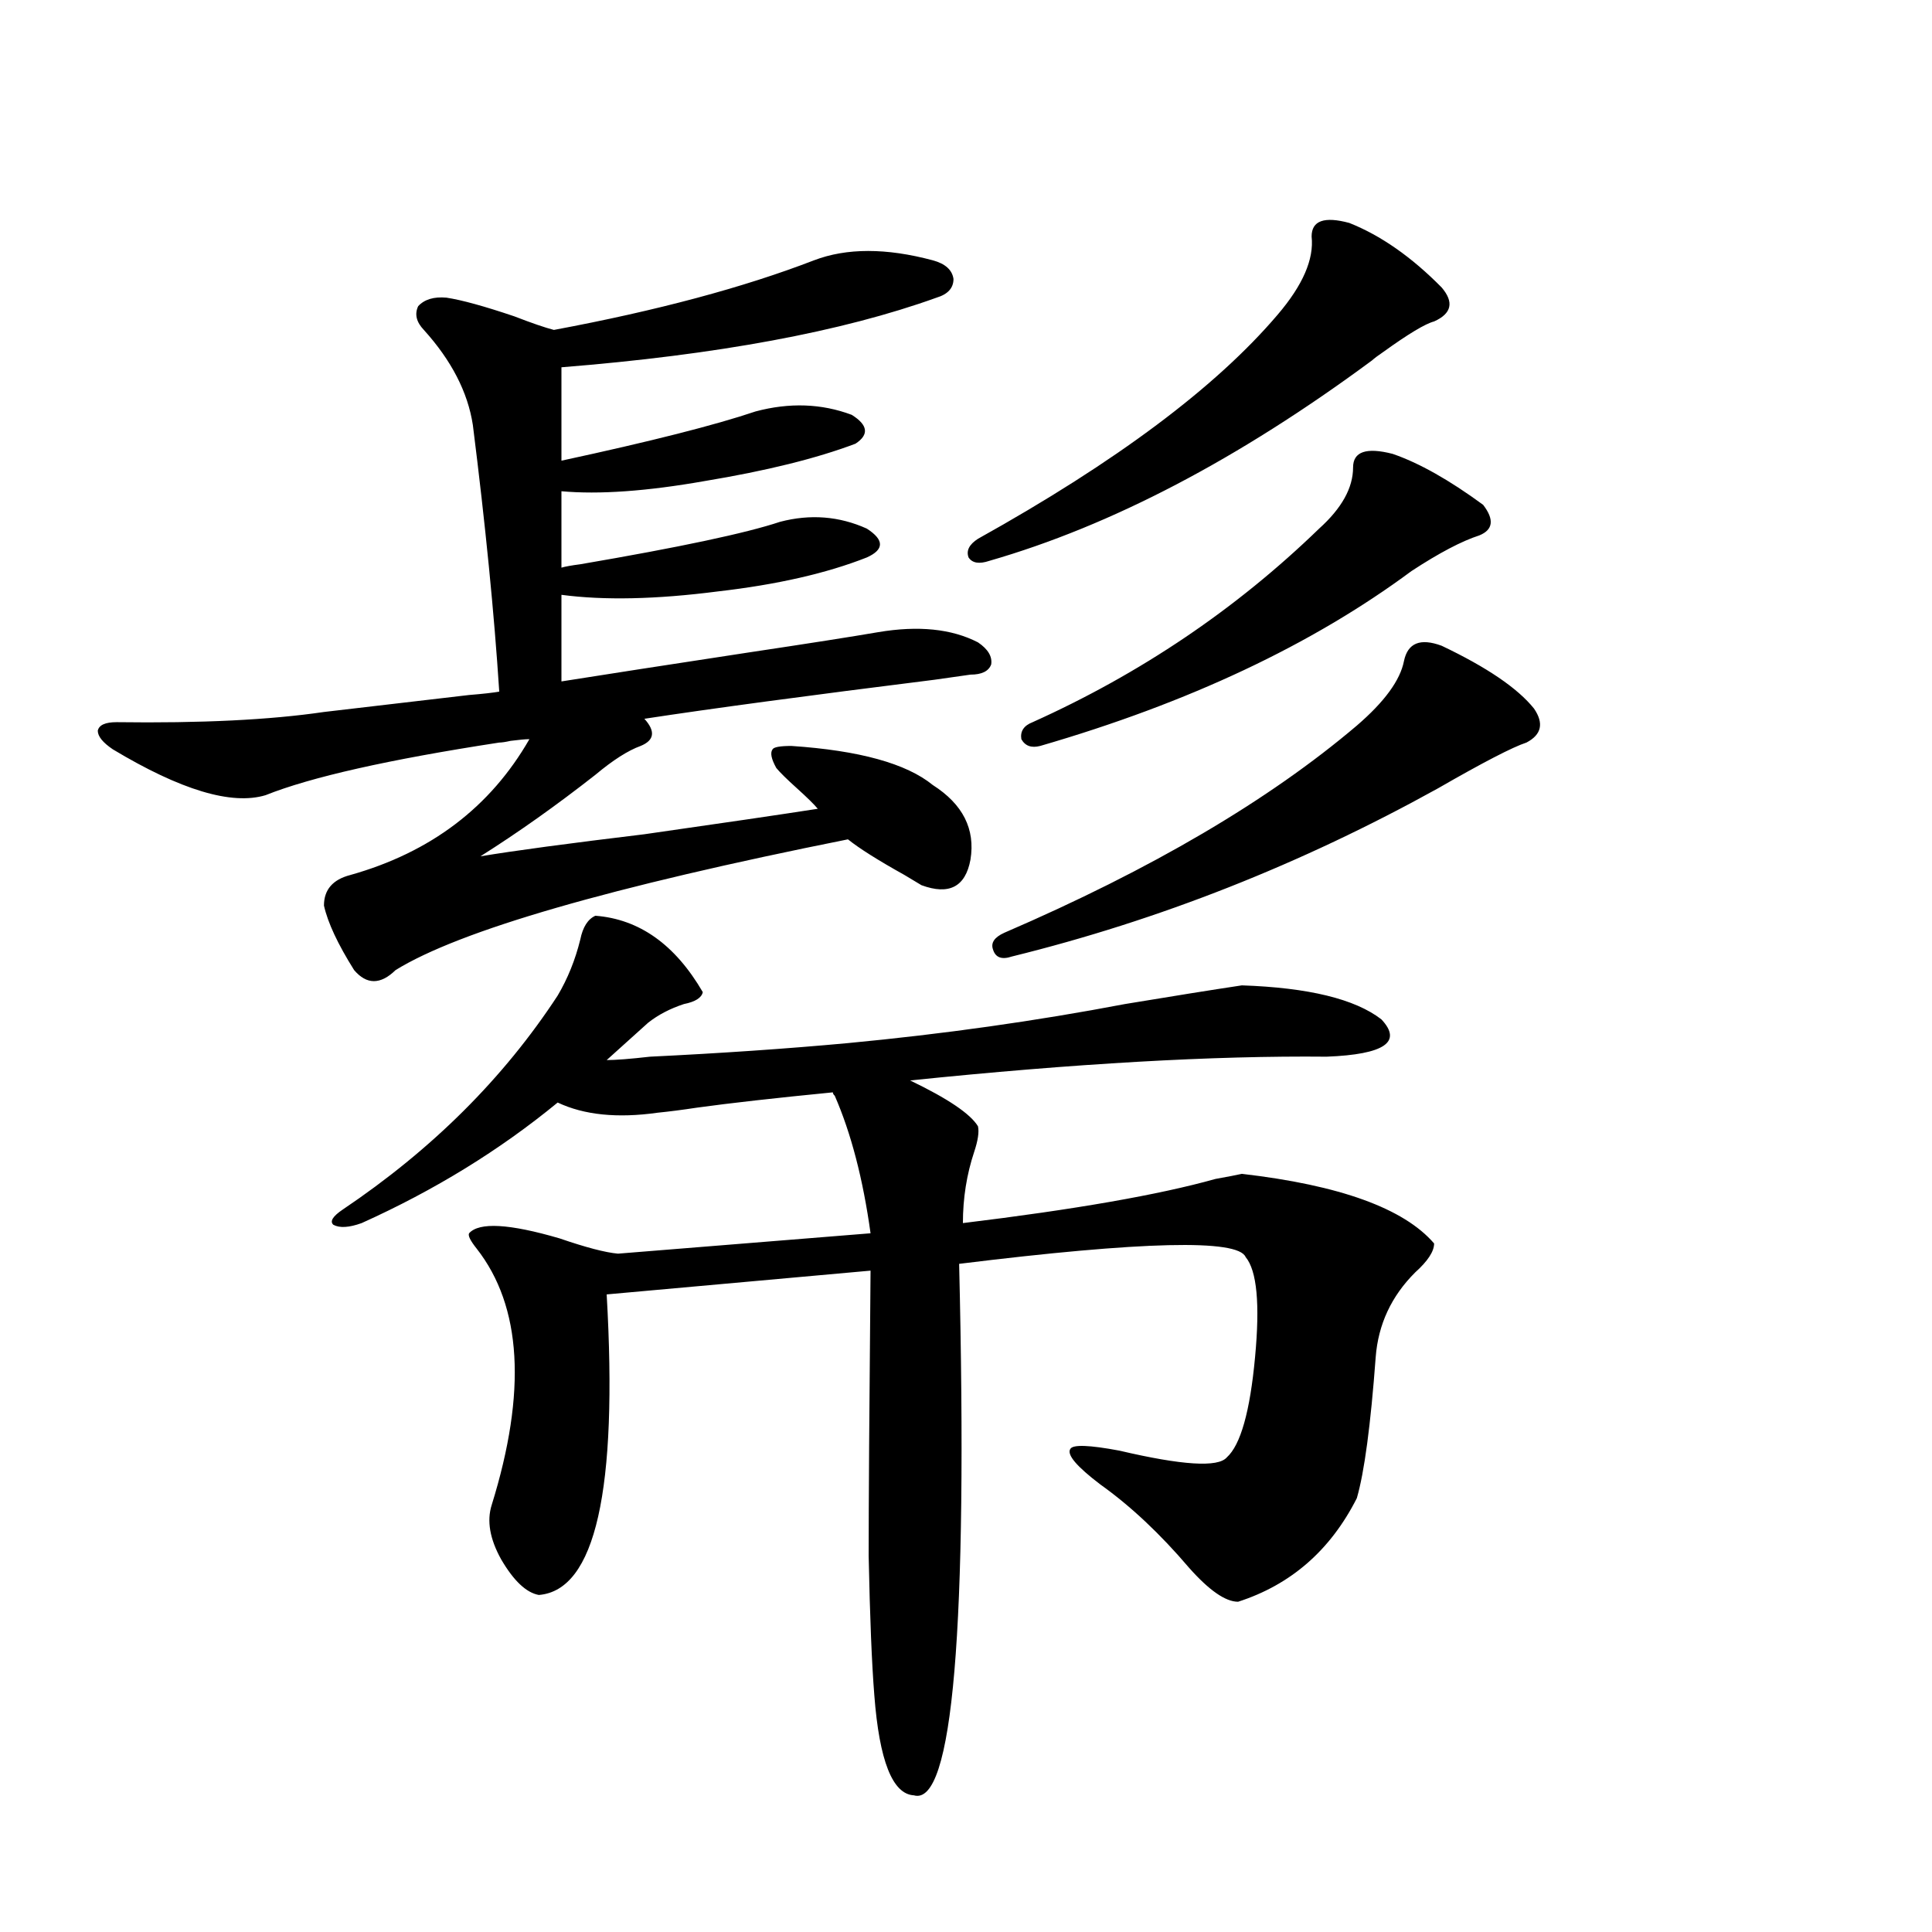 <?xml version="1.0" encoding="utf-8"?>
<!-- Generator: Adobe Illustrator 16.0.0, SVG Export Plug-In . SVG Version: 6.00 Build 0)  -->
<!DOCTYPE svg PUBLIC "-//W3C//DTD SVG 1.1//EN" "http://www.w3.org/Graphics/SVG/1.1/DTD/svg11.dtd">
<svg version="1.1" id="图层_1" xmlns="http://www.w3.org/2000/svg" xmlns:xlink="http://www.w3.org/1999/xlink" x="0px" y="0px"
	 width="1000px" height="1000px" viewBox="0 0 1000 1000" enable-background="new 0 0 1000 1000" xml:space="preserve">
<path d="M60.364,373.793c43.566,0.591,79.343-1.167,107.314-5.273c14.954-1.758,39.999-4.683,75.12-8.789
	c7.149-0.577,12.348-1.167,15.609-1.758c-2.606-40.43-7.164-86.421-13.658-137.988c-2.606-16.987-11.066-33.398-25.365-49.219
	c-3.902-4.093-4.878-8.198-2.927-12.305c3.247-3.516,8.125-4.972,14.634-4.395c7.805,1.181,19.512,4.395,35.121,9.668
	c9.101,3.516,15.93,5.864,20.487,7.031c53.322-9.956,98.199-21.973,134.631-36.035c16.905-6.44,37.393-6.44,61.462,0
	c6.494,1.758,10.076,4.985,10.731,9.668c0,4.696-2.927,7.91-8.78,9.668c-48.779,17.578-113.503,29.595-194.142,36.035v48.34
	c46.173-9.956,79.663-18.457,100.485-25.488c17.561-4.683,34.146-4.093,49.755,1.758c8.445,5.273,9.101,10.259,1.951,14.941
	c-20.167,7.622-46.188,14.063-78.047,19.336c-29.923,5.273-54.633,7.031-74.145,5.273v39.551c1.951-0.577,5.198-1.167,9.756-1.758
	c51.371-8.789,85.852-16.108,103.412-21.973c15.609-4.093,30.563-2.925,44.877,3.516c9.101,5.864,9.101,10.849,0,14.941
	c-20.822,8.212-46.508,14.063-77.071,17.578c-31.874,4.106-58.87,4.696-80.974,1.758v44.824
	c22.104-3.516,54.298-8.487,96.583-14.941c31.219-4.683,53.657-8.198,67.315-10.547c20.808-3.516,38.048-1.758,51.706,5.273
	c5.198,3.516,7.47,7.333,6.829,11.426c-1.311,3.516-4.878,5.273-10.731,5.273c-3.902,0.591-10.091,1.47-18.536,2.637
	c-65.699,8.212-115.774,14.941-150.24,20.215c5.854,6.454,5.198,11.138-1.951,14.063c-6.509,2.349-14.313,7.333-23.414,14.941
	c-20.167,15.82-39.999,29.883-59.511,42.188c17.561-2.925,45.853-6.729,84.876-11.426c40.975-5.851,70.883-10.245,89.754-13.184
	c-1.951-2.335-5.533-5.851-10.731-10.547c-5.213-4.683-8.78-8.198-10.731-10.547c-2.606-4.683-3.262-7.91-1.951-9.668
	c0.641-1.167,3.902-1.758,9.756-1.758c35.121,2.349,59.511,9.091,73.169,20.215c15.609,9.97,22.104,22.852,19.512,38.672
	c-2.606,14.063-11.066,18.457-25.365,13.184c-1.951-1.167-4.878-2.925-8.78-5.273c-13.658-7.608-23.414-13.761-29.268-18.457
	c-122.924,24.609-200.971,47.173-234.141,67.676c-7.805,7.622-14.969,7.622-21.463,0c-8.46-13.472-13.658-24.609-15.609-33.398
	c0-8.198,4.543-13.472,13.658-15.82c41.615-11.714,72.514-35.156,92.681-70.313c-1.951,0-5.213,0.302-9.756,0.879
	c-2.606,0.591-4.558,0.879-5.854,0.879c-57.239,8.789-97.559,17.88-120.973,27.246c-17.561,5.273-43.901-2.637-79.022-23.73
	c-5.213-3.516-7.805-6.729-7.805-9.668C51.249,375.263,54.511,373.793,60.364,373.793z M308.163,473.988
	c22.759,1.758,41.295,14.941,55.608,39.551c-0.655,2.938-3.902,4.985-9.756,6.152c-7.164,2.349-13.338,5.575-18.536,9.668
	l-21.463,19.336c4.543,0,12.027-0.577,22.438-1.758c36.417-1.758,70.563-4.093,102.437-7.031
	c49.42-4.683,97.224-11.426,143.411-20.215c24.71-4.093,44.877-7.319,60.486-9.668c34.466,1.181,58.535,7.031,72.193,17.578
	c11.052,11.728,1.616,18.169-28.292,19.336c-58.535-0.577-130.408,3.516-215.604,12.305c19.512,9.38,31.219,17.29,35.121,23.73
	c0.641,2.938,0,7.333-1.951,13.184c-3.902,11.728-5.854,24.032-5.854,36.914c57.88-7.031,101.461-14.64,130.729-22.852
	c6.494-1.167,11.052-2.046,13.658-2.637c50.73,5.864,83.9,17.88,99.51,36.035c0,4.106-3.262,9.091-9.756,14.941
	c-12.362,12.305-19.191,26.958-20.487,43.945c-2.606,35.156-5.854,59.478-9.756,72.949c-13.658,26.958-34.146,44.824-61.462,53.613
	c-6.509,0-14.969-5.864-25.365-17.578c-14.969-17.578-30.243-31.929-45.853-43.066c-12.362-9.366-17.561-15.519-15.609-18.457
	c1.296-2.335,9.756-2.046,25.365,0.879c32.515,7.622,51.051,8.789,55.608,3.516c7.149-6.44,12.027-23.73,14.634-51.855
	c2.592-27.534,0.976-44.824-4.878-51.855c-3.902-9.366-53.337-8.198-148.289,3.516c4.543,189.253-3.262,280.948-23.414,275.098
	c-11.066-0.591-17.896-17.88-20.487-51.855c-1.311-16.411-2.286-40.43-2.927-72.07c0-26.367,0.32-75.586,0.976-147.656
	l-136.582,12.305c5.854,101.376-5.854,153.218-35.121,155.566c-6.509-1.181-13.018-7.333-19.512-18.457
	c-5.854-10.547-7.484-19.913-4.878-28.125c18.201-58.585,15.609-102.832-7.805-132.715c-3.262-4.093-4.558-6.729-3.902-7.91
	c5.198-5.851,20.808-4.972,46.828,2.637c13.658,4.696,23.734,7.333,30.243,7.91l130.729-10.547
	c-3.902-28.125-10.091-51.855-18.536-71.191c-0.655-0.577-0.976-1.167-0.976-1.758c-29.923,2.938-53.337,5.575-70.242,7.91
	c-7.805,1.181-14.634,2.06-20.487,2.637c-20.822,2.938-38.048,1.181-51.706-5.273c-29.923,24.609-63.748,45.415-101.461,62.402
	c-6.509,2.349-11.387,2.637-14.634,0.879c-1.951-1.758-0.335-4.395,4.878-7.91c46.173-31.05,83.245-67.964,111.217-110.742
	c5.198-8.789,9.101-18.457,11.707-29.004C301.654,479.853,304.261,475.746,308.163,473.988z M698.397,115.395
	c16.25,6.454,32.194,17.578,47.804,33.398c6.494,7.622,5.198,13.485-3.902,17.578c-4.558,1.181-13.338,6.454-26.341,15.82
	c-2.606,1.758-4.558,3.228-5.854,4.395c-68.946,50.977-134.966,85.556-198.044,103.711c-5.213,1.758-8.78,1.181-10.731-1.758
	c-1.311-3.516,0.32-6.729,4.878-9.668c71.538-39.839,123.244-78.511,155.118-116.016c13.003-15.229,18.856-28.702,17.561-40.43
	C678.886,114.228,685.38,111.879,698.397,115.395z M746.201,334.242c23.414,11.138,39.344,21.973,47.804,32.52
	c5.198,7.622,3.902,13.485-3.902,17.578c-7.164,2.349-22.438,10.259-45.853,23.73c-70.897,39.263-144.387,68.267-220.482,87.012
	c-5.213,1.758-8.46,0.591-9.756-3.516c-1.311-3.516,0.641-6.44,5.854-8.789c76.096-32.808,136.902-68.555,182.435-107.227
	c14.299-12.305,22.438-23.429,24.39-33.398C728.641,332.786,735.135,330.149,746.201,334.242z M720.836,234.926
	c13.658,4.696,29.268,13.485,46.828,26.367c5.854,7.622,5.198,12.896-1.951,15.82c-9.115,2.938-20.822,9.091-35.121,18.457
	c-51.386,38.095-115.454,68.267-192.19,90.527c-4.558,1.181-7.805,0-9.756-3.516c-0.655-4.093,1.296-7.031,5.854-8.789
	c55.929-25.187,105.363-58.585,148.289-100.195c11.707-10.547,17.561-21.094,17.561-31.641
	C700.349,233.759,707.178,231.41,720.836,234.926z"/>
</svg>
